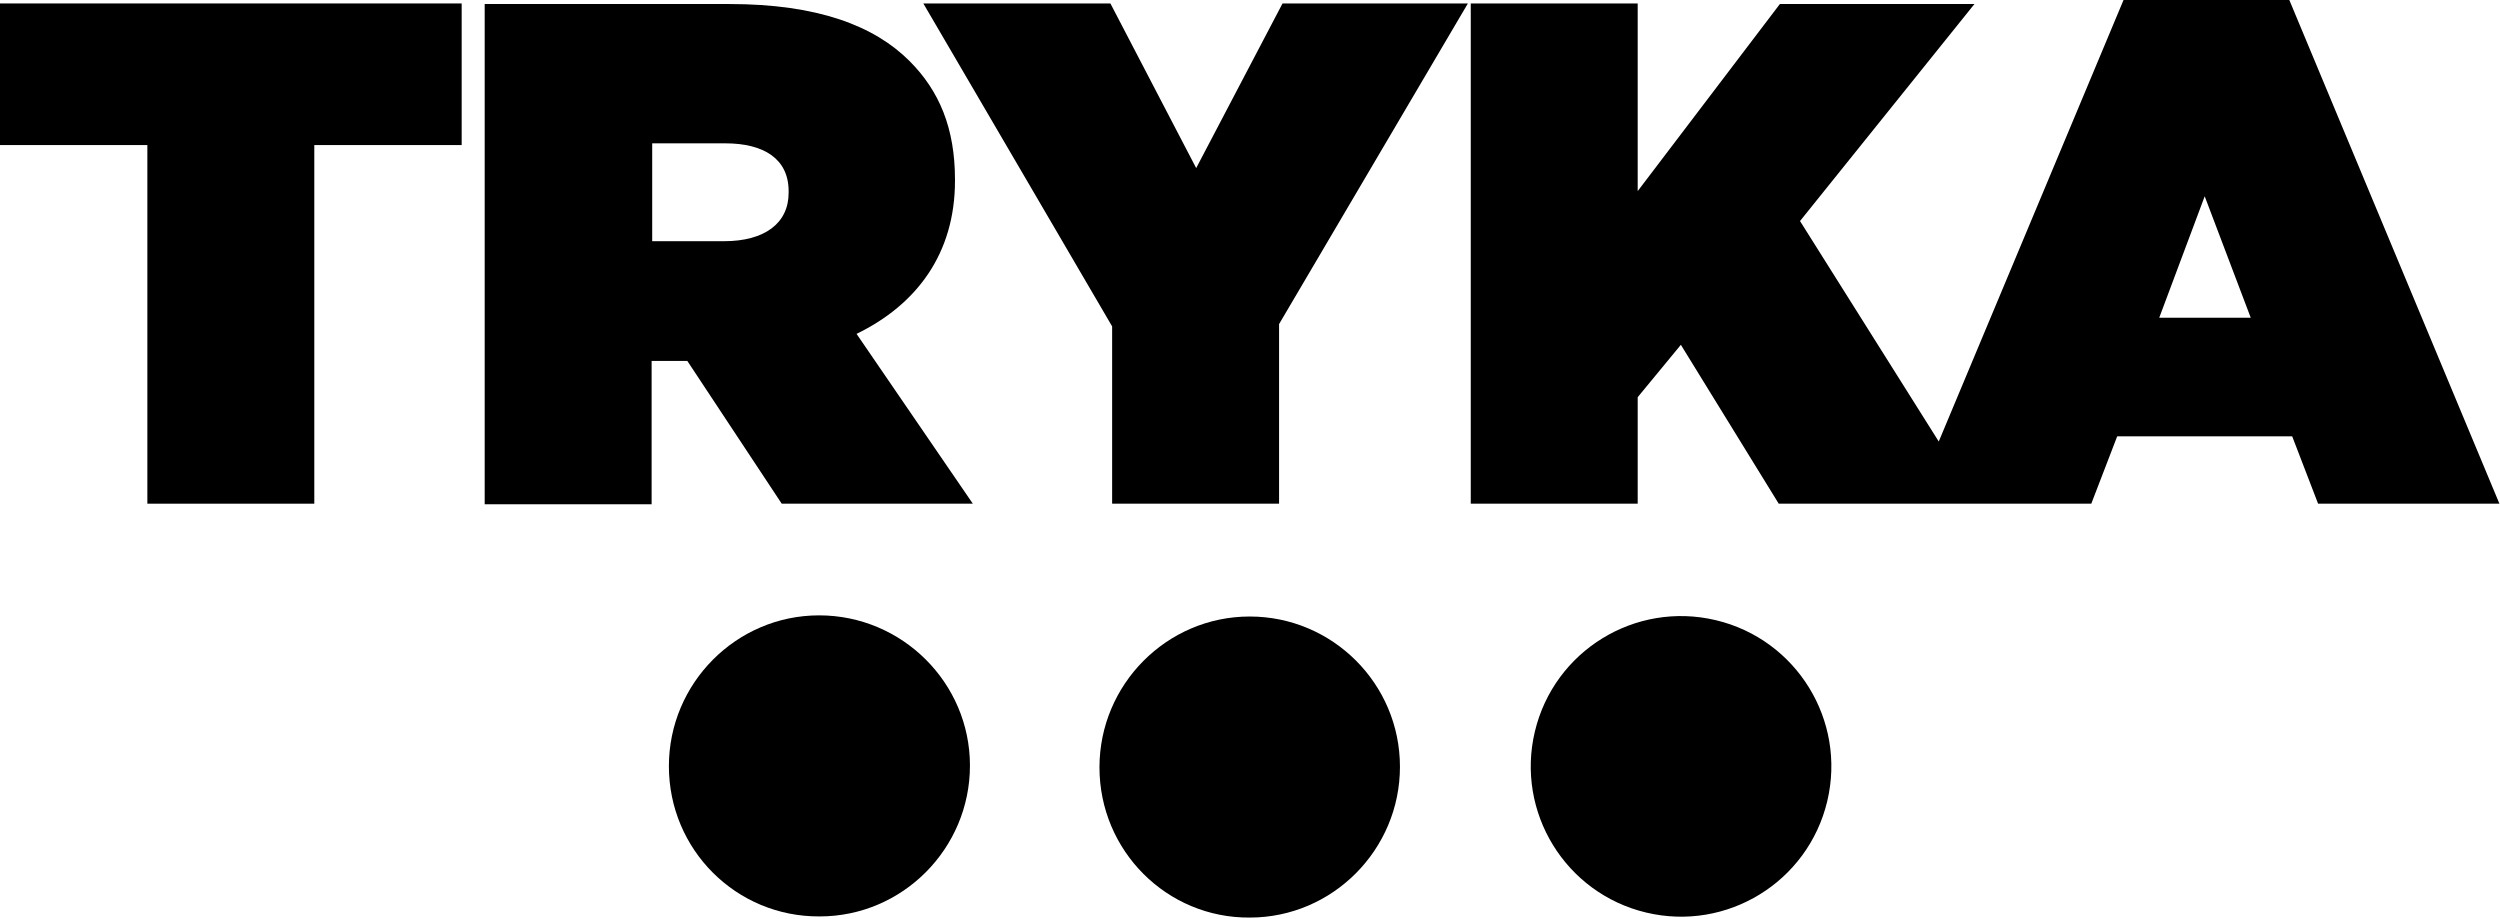 <svg xml:space="preserve" style="enable-background:new 0 0 434.3 159.6;" viewBox="0 0 434.3 159.6" y="0px" x="0px" xmlns:xlink="http://www.w3.org/1999/xlink" xmlns="http://www.w3.org/2000/svg" id="Layer_1" version="1.1">
<g>
	<polygon points="0,25.2 25.6,25.2 25.6,87.5 54.6,87.5 54.6,25.2 80.2,25.2 80.2,0.6 0,0.6"></polygon>
	<path d="M165.9,31.4v-0.2c0-8.9-2.7-15.4-7.9-20.6c-6.1-6.1-15.9-9.9-31.3-9.9H84.2l0,86.9h29V62.7h6.2l16.4,24.8H169l-20.2-29.5
		C159.3,52.9,165.9,44,165.9,31.4z M137,33.5c0,5.3-4.2,8.4-11.2,8.4l-12.5,0v-17H126c6.7,0,11,2.7,11,8.3V33.5z"></path>
	<polygon points="207.8,29.2 192.9,0.6 160.4,0.6 193.2,56.7 193.2,87.5 222.2,87.5 222.2,56.3 255,0.6 222.8,0.6"></polygon>
	<path d="M397.7,0h-28.8l-32.1,76.7l-24.1-38.3l30.3-37.7h-33.8l-24.7,32.5V0.6h-29v86.9h29V69l7.5-9.1l17,27.6h54.3l4.5-11.7h30.4
		l4.5,11.7h31.5L397.7,0z M375.1,55.2l7.9-21.1l8,21.1H375.1z"></path>
</g>
<g>
	<path d="M191,133.3c0-14.4,11.7-26.2,26.1-26.2c14.4,0,26.1,11.7,26.1,26.1s-11.7,26.2-26.1,26.2c0,0,0,0,0,0
		C202.7,159.5,191,147.8,191,133.3z"></path>
	<ellipse ry="26.1" rx="26.1" cy="133.2" cx="291.9" transform="matrix(0.232 -0.973 0.973 0.232 94.708 386.252)"></ellipse>
	<path d="M116.2,133.1c0-14.4,11.7-26.2,26.1-26.2s26.2,11.7,26.2,26.1s-11.7,26.2-26.1,26.2h0C127.9,159.3,116.2,147.6,116.2,133.1
		z"></path>
</g>
</svg>

